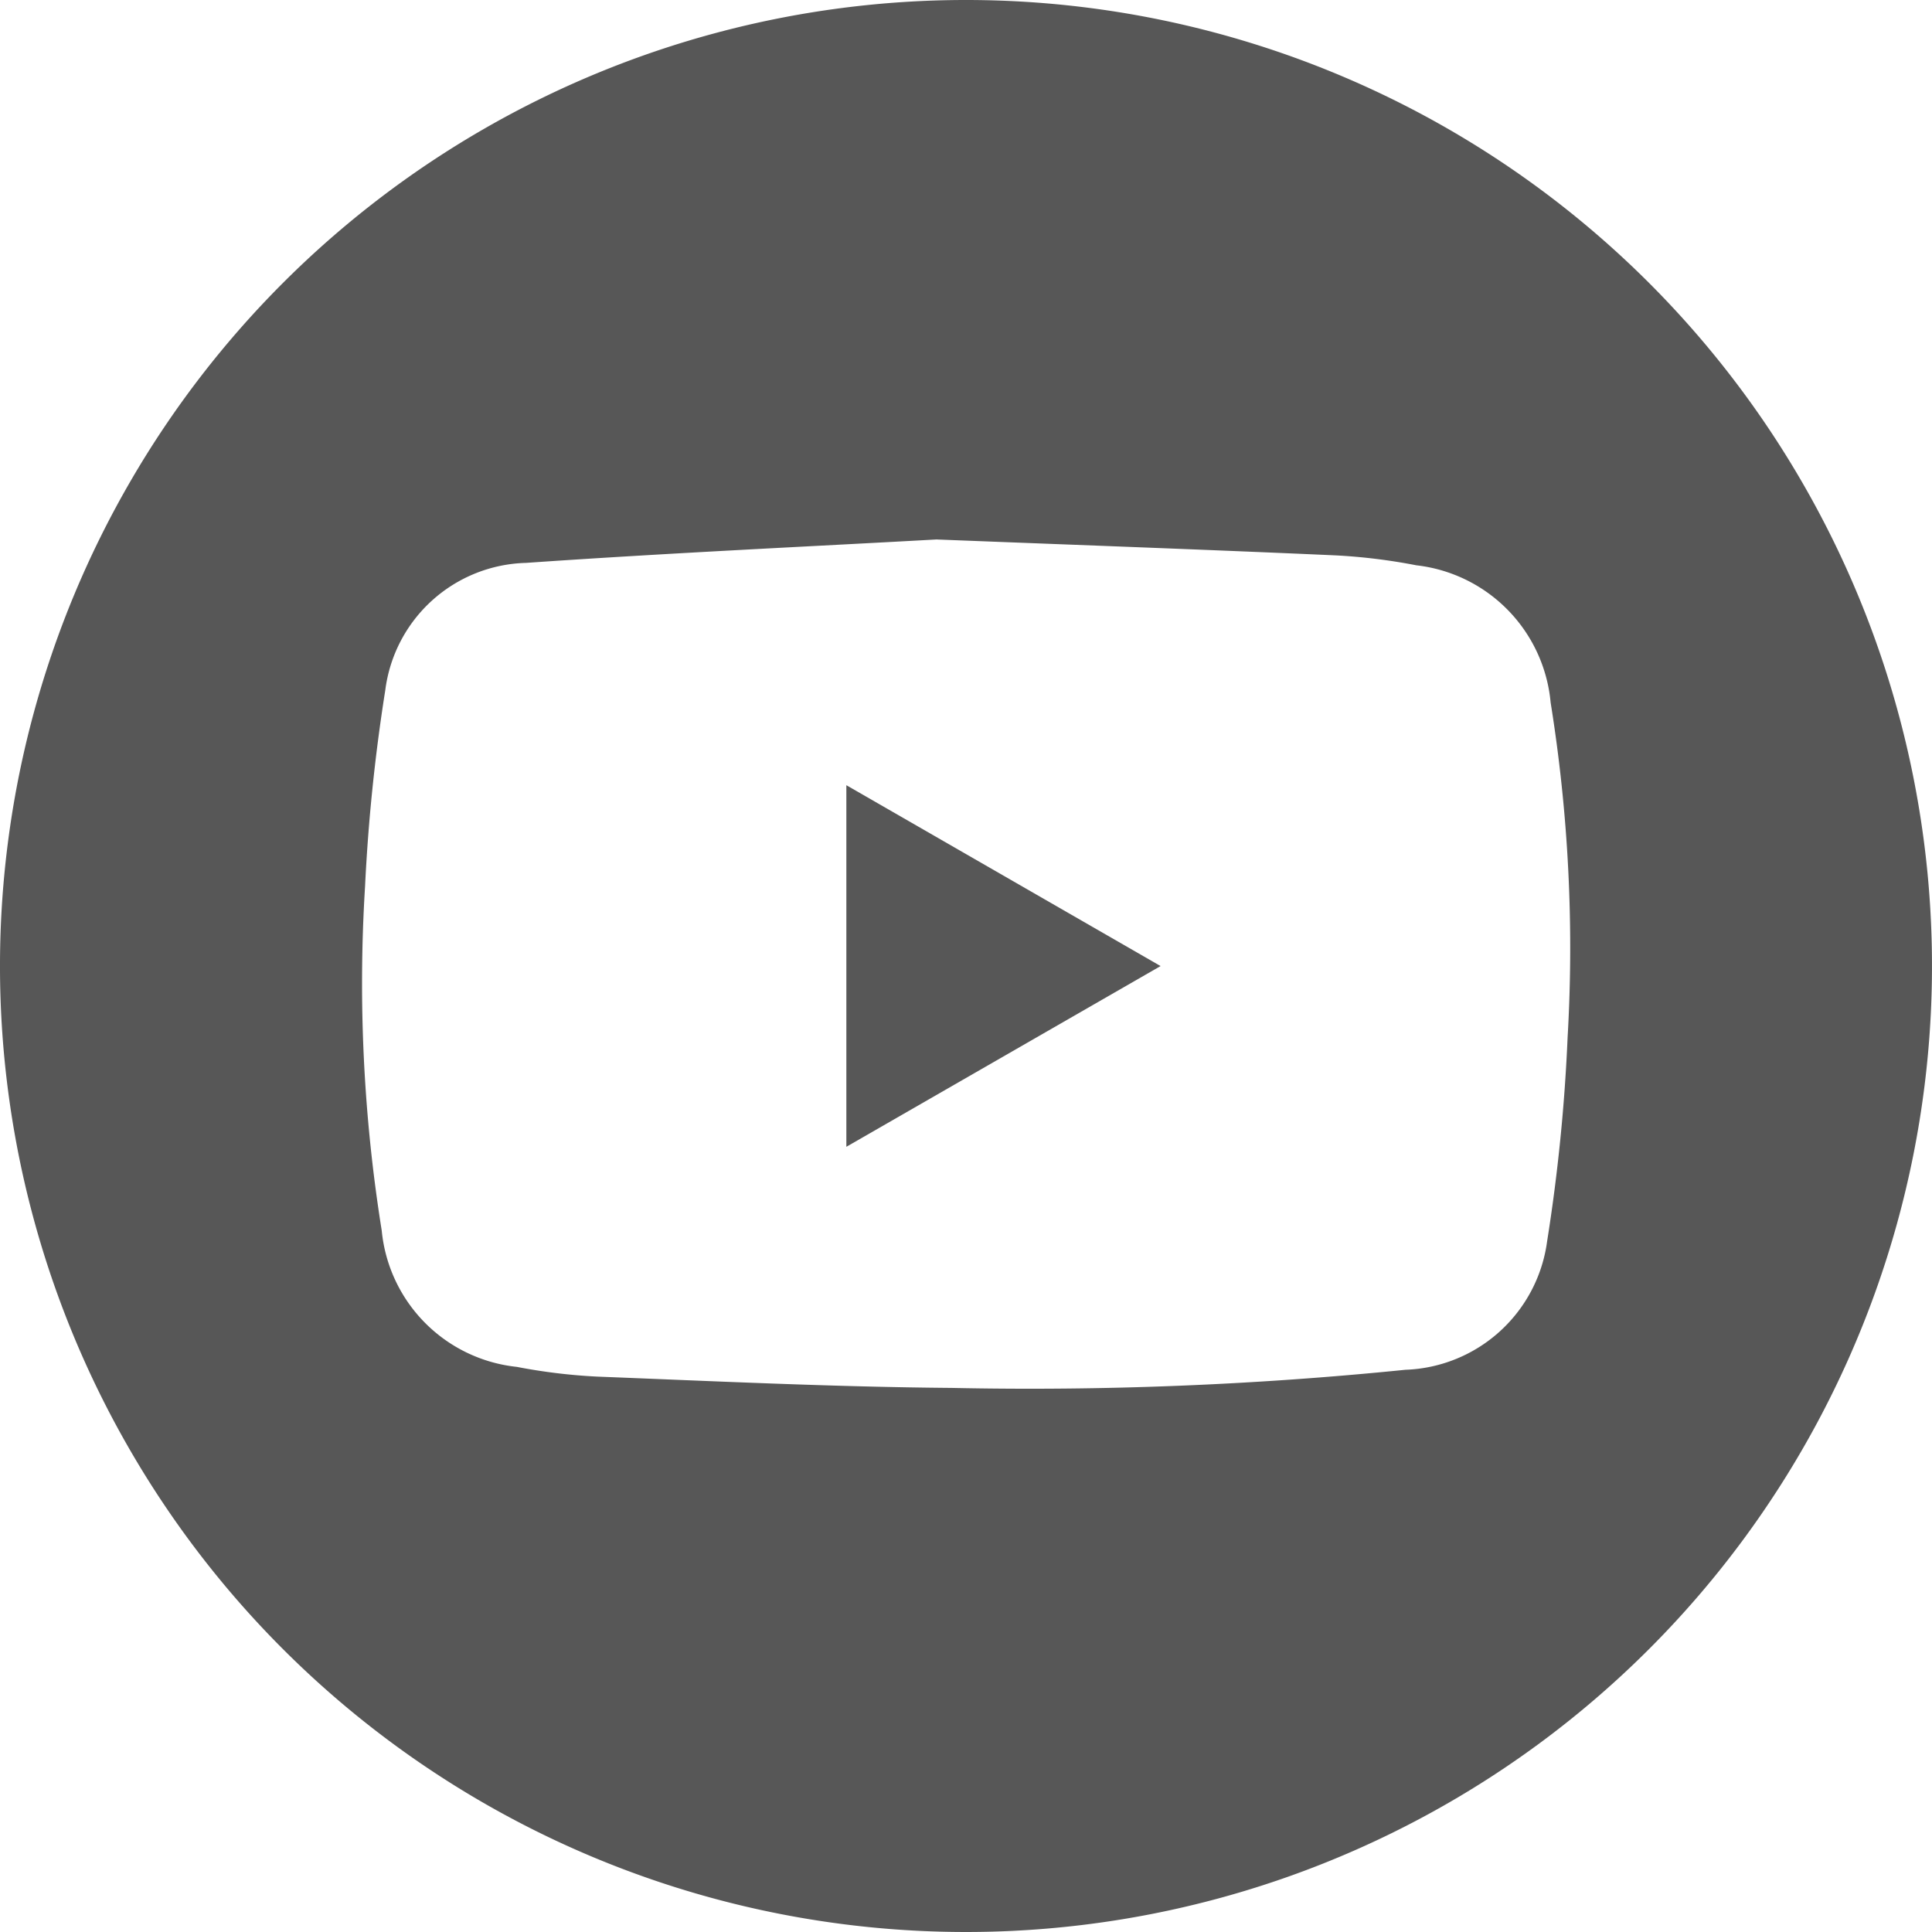 <svg xmlns="http://www.w3.org/2000/svg" width="31.972" height="31.972" viewBox="0 0 31.972 31.972">
  <g id="Group_269" data-name="Group 269" transform="translate(-1138.325 -261.768)">
    <path id="Path_165" data-name="Path 165" d="M144.313,8.768a15.986,15.986,0,1,1-15.988,15.921A15.987,15.987,0,0,1,144.313,8.768m-.483,8.927c-1.984.111-4.394.221-6.8.388a2.411,2.411,0,0,0-2.329,2.106,29.916,29.916,0,0,0-.335,3.251,25.892,25.892,0,0,0,.276,5.692,2.511,2.511,0,0,0,2.236,2.256,9.434,9.434,0,0,0,1.33.161c1.953.076,3.908.171,5.864.187a61.755,61.755,0,0,0,7.511-.3,2.453,2.453,0,0,0,2.345-2.128,29.532,29.532,0,0,0,.339-3.377,25.576,25.576,0,0,0-.281-5.536,2.517,2.517,0,0,0-2.222-2.272,9.6,9.6,0,0,0-1.33-.164c-2.057-.092-4.116-.166-6.6-.263" transform="translate(1010 253)" fill="#575757"/>
    <path id="Path_166" data-name="Path 166" d="M140.994,20.522l5.2,2.993-5.2,2.991Z" transform="translate(1011.337 254.24)" fill="#575757"/>
  </g>
</svg>

